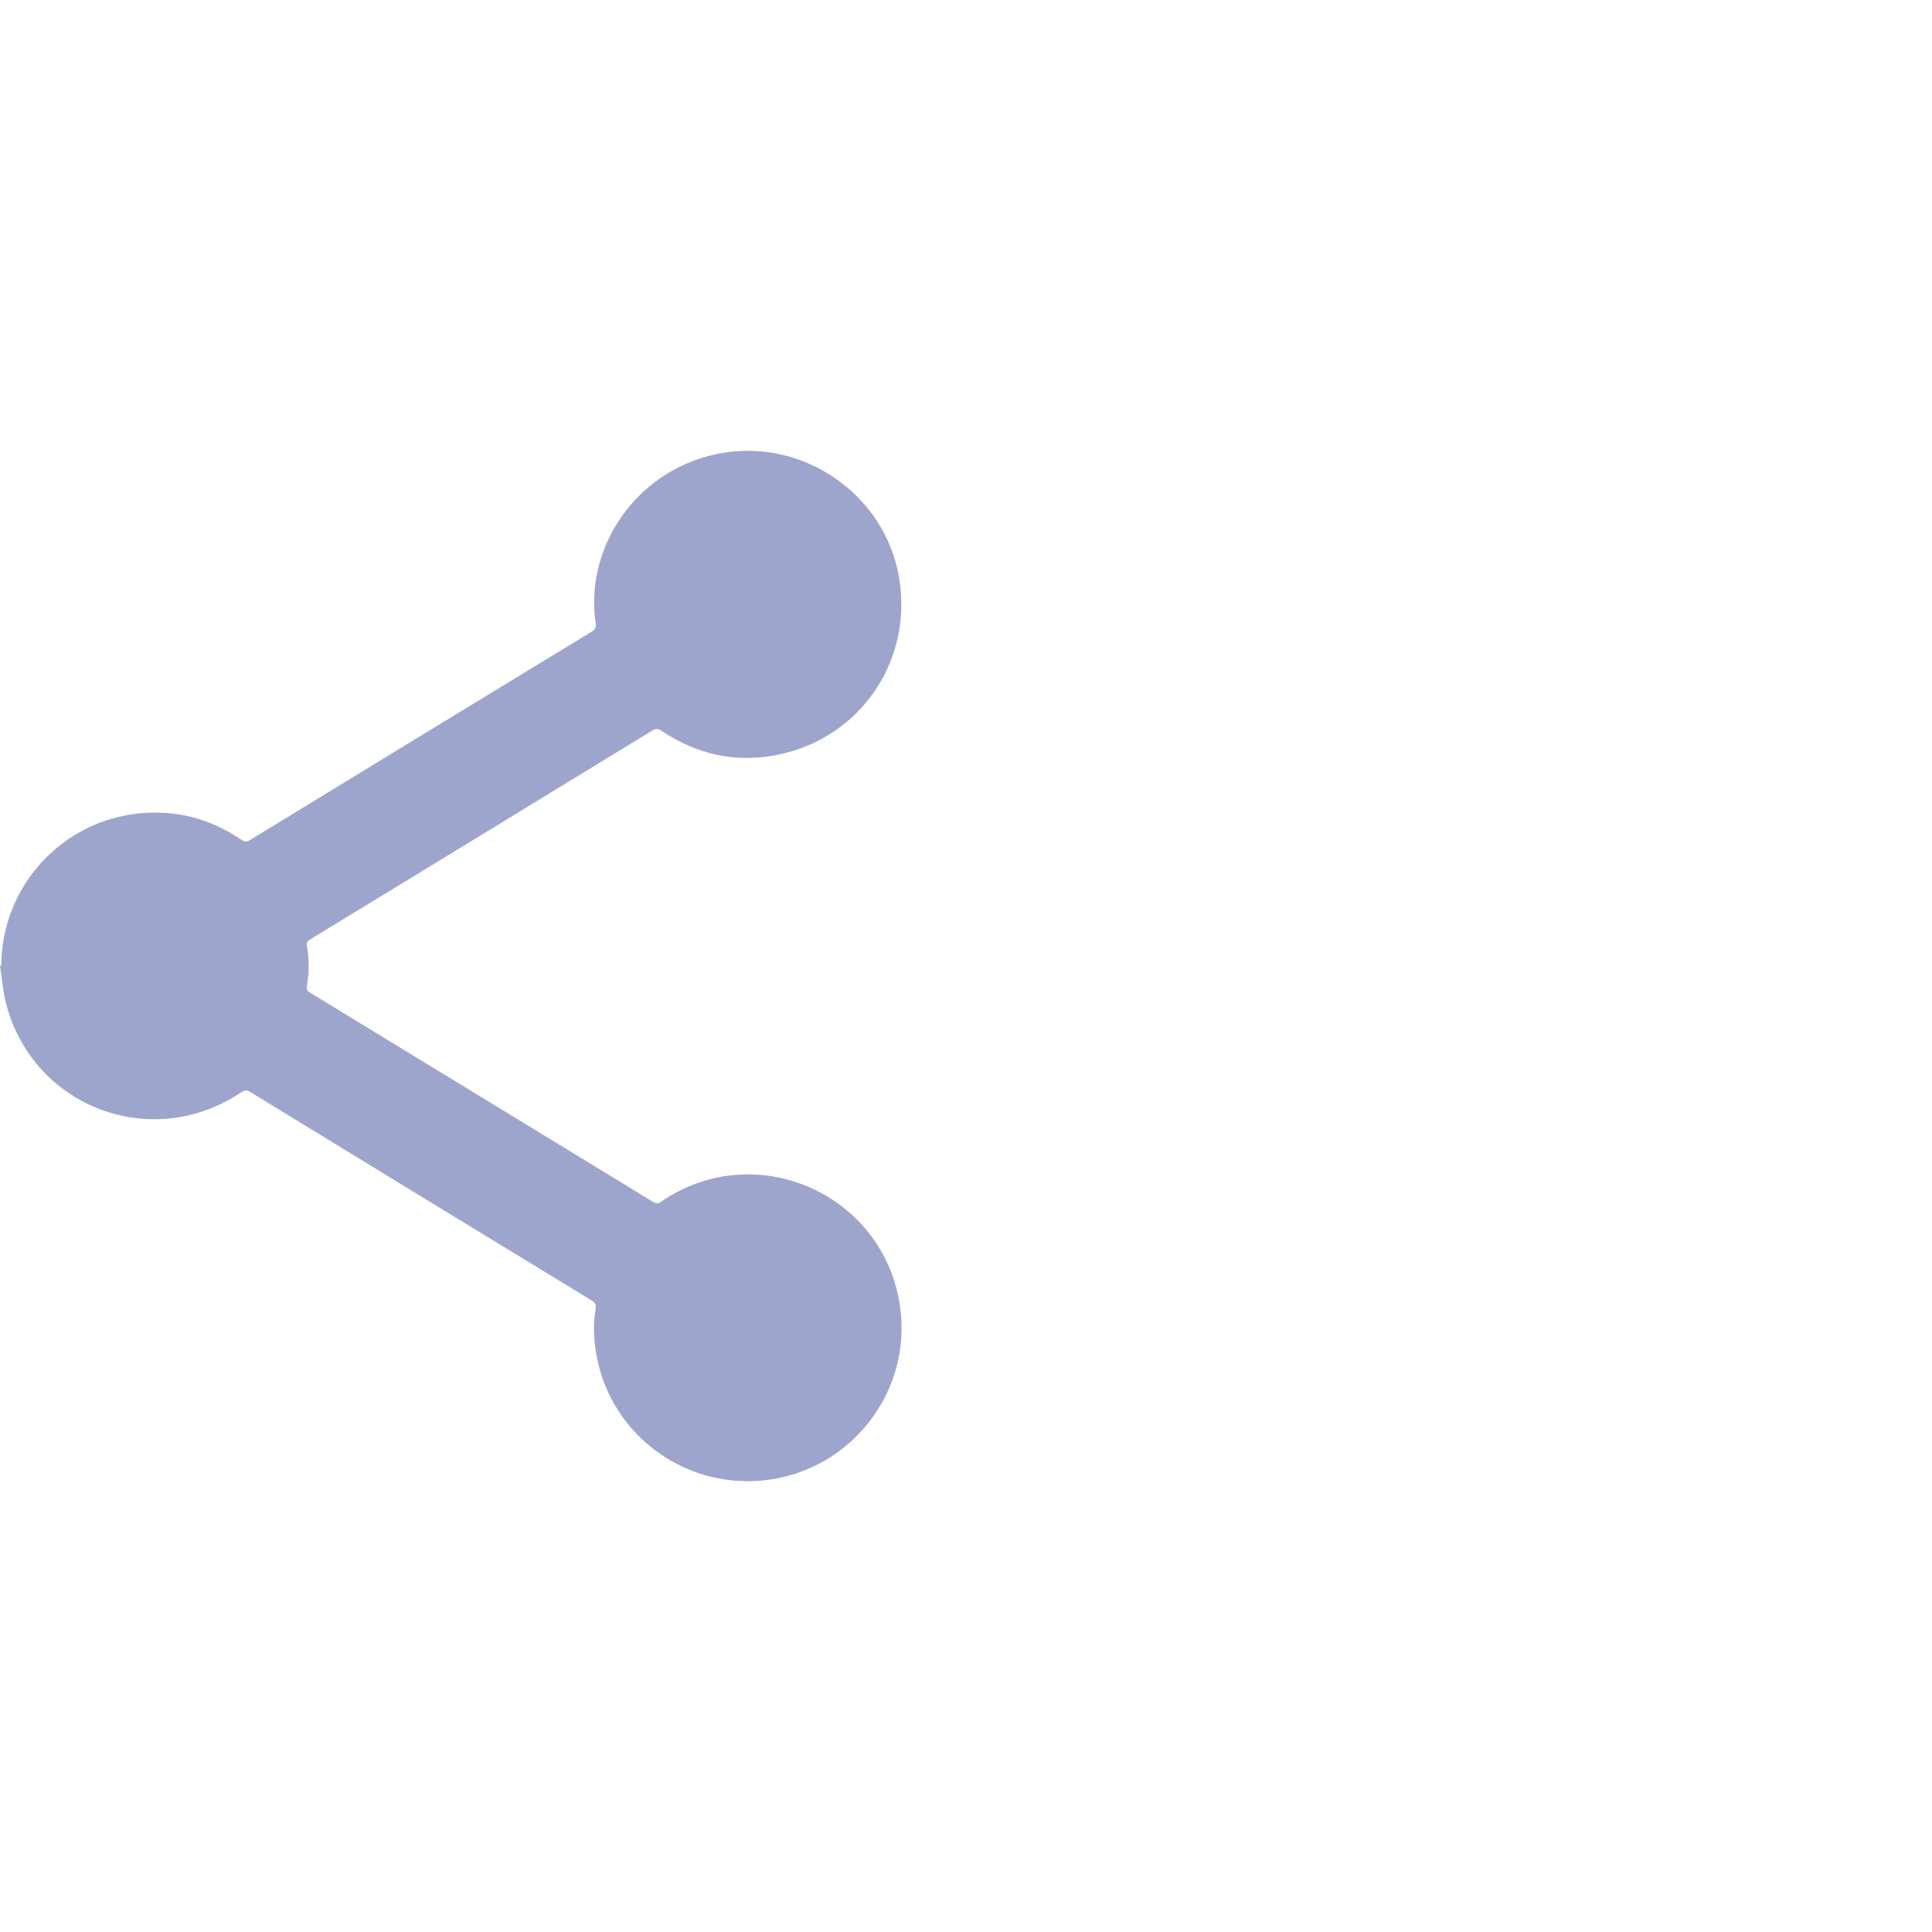 <svg width="60" height="60" viewBox="0 0 60 60" fill="none" xmlns="http://www.w3.org/2000/svg">
<g clip-path="url(#clip0_3905_84840)">
<path d="M0.04 29.991C0.045 27.538 1.914 25.488 4.348 25.258C5.496 25.151 6.541 25.431 7.491 26.075C7.589 26.141 7.655 26.154 7.764 26.088C11.3 23.927 14.838 21.769 18.377 19.616C18.49 19.547 18.519 19.48 18.5 19.356C18.153 17.108 19.646 14.676 22.213 14.11C24.852 13.528 27.501 15.318 27.928 17.973C28.343 20.556 26.696 22.939 24.131 23.444C22.838 23.699 21.641 23.431 20.55 22.699C20.446 22.629 20.376 22.615 20.263 22.684C16.724 24.85 13.182 27.011 9.639 29.17C9.547 29.227 9.511 29.278 9.531 29.388C9.606 29.798 9.602 30.211 9.531 30.622C9.513 30.723 9.542 30.775 9.63 30.828C12.644 32.664 15.655 34.502 18.667 36.34C19.202 36.666 19.738 36.991 20.269 37.321C20.364 37.379 20.428 37.389 20.529 37.321C23.445 35.312 27.438 37.056 27.95 40.559C28.34 43.225 26.412 45.693 23.72 45.974C21.158 46.241 18.843 44.435 18.494 41.896C18.437 41.484 18.421 41.072 18.498 40.662C18.525 40.522 18.481 40.452 18.361 40.379C14.826 38.226 11.294 36.069 7.765 33.909C7.657 33.843 7.589 33.857 7.492 33.922C4.744 35.774 1.063 34.411 0.201 31.215C0.094 30.82 0.065 30.403 0 29.996C0.013 29.994 0.027 29.992 0.04 29.99V29.991Z" fill="#9EA5CD"/>
</g>
<defs>
<clipPath id="clip0_3905_84840">
<rect width="28" height="32" fill="white" transform="translate(0 14)"/>
</clipPath>
</defs>
</svg>
